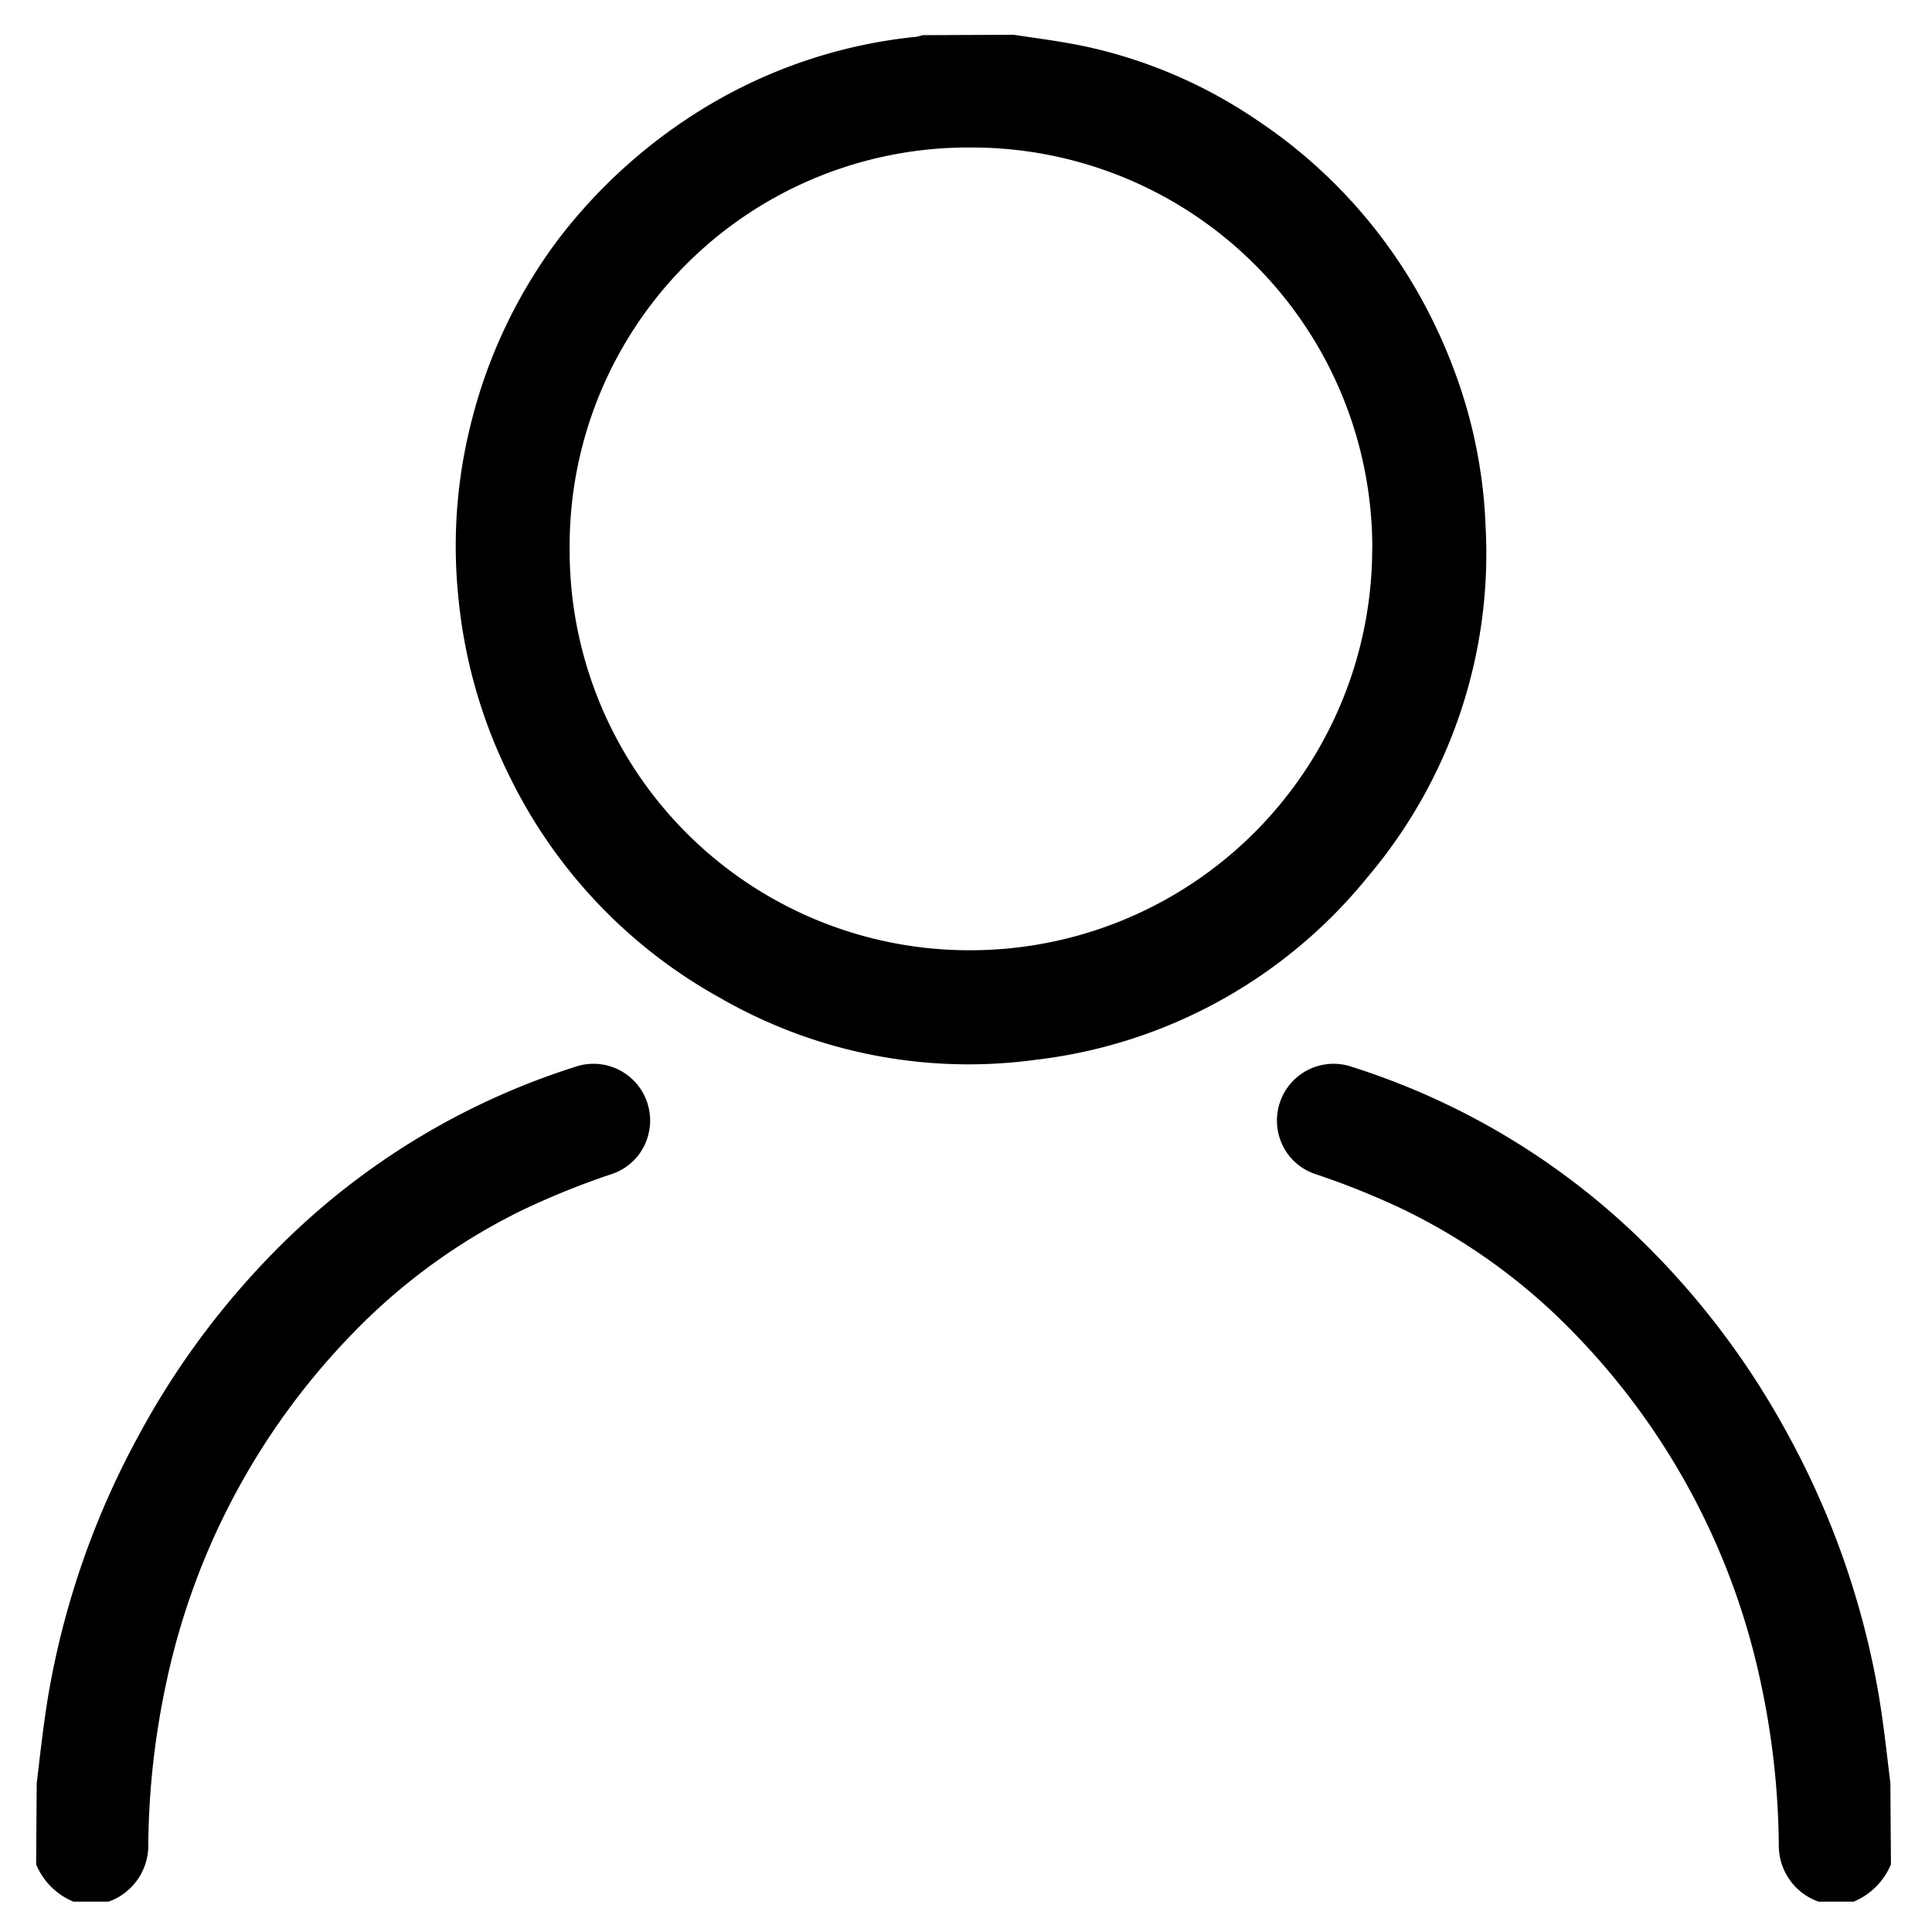 <svg xmlns="http://www.w3.org/2000/svg" xmlns:xlink="http://www.w3.org/1999/xlink" width="20" height="20" viewBox="0 0 20 20">
  <defs>
    <clipPath id="clip-path">
      <rect id="矩形_1998" data-name="矩形 1998" width="20" height="20" transform="translate(3483 -205)" fill="#fff"/>
    </clipPath>
  </defs>
  <g id="member-icon" transform="translate(-3483 205)" clip-path="url(#clip-path)">
    <g id="组_6" data-name="组 6" transform="translate(3556.745 -267.55)">
      <path id="路径_11" data-name="路径 11" d="M-63.892,62.55c.258.039.516.071.771.127a5.052,5.052,0,0,1,1.749.757,5.287,5.287,0,0,1,1.827,2.092,5.462,5.462,0,0,1,.239.566,5.149,5.149,0,0,1,.3,1.551,5.18,5.18,0,0,1-1.222,3.627,5.2,5.2,0,0,1-3.435,1.891,5.154,5.154,0,0,1-3.266-.64,5.257,5.257,0,0,1-2.184-2.3,5.292,5.292,0,0,1-.529-1.869,5.175,5.175,0,0,1,.122-1.736A5.294,5.294,0,0,1-68.6,64.66,5.517,5.517,0,0,1-67.2,63.373a5.23,5.23,0,0,1,2.277-.8c.032,0,.063-.013.094-.019Zm3.713,5.319a4.145,4.145,0,0,0-4.153-4.152,4.125,4.125,0,0,0-4.156,4.16,4.137,4.137,0,0,0,4.132,4.15A4.161,4.161,0,0,0-60.18,67.869Z" transform="translate(0.64 0.36)" stroke="rgba(0,0,0,0)" stroke-width="1"/>
      <path id="路径_13" data-name="路径 13" d="M-73.722,79.954c.04-.332.075-.662.134-.991a8.656,8.656,0,0,1,.919-2.605,8.382,8.382,0,0,1,1.5-2,7.562,7.562,0,0,1,3.015-1.818.586.586,0,0,1,.675.215.59.59,0,0,1,0,.678.582.582,0,0,1-.3.218,8.16,8.16,0,0,0-.905.365,6.256,6.256,0,0,0-1.785,1.3,7.375,7.375,0,0,0-1.911,3.595,8.282,8.282,0,0,0-.187,1.686.616.616,0,0,1-.412.583h-.363a.715.715,0,0,1-.386-.386Z" transform="translate(0.357 1.056)" stroke="rgba(0,0,0,0)" stroke-width="1"/>
      <path id="路径_19717" data-name="路径 19717" d="M-67.371,79.954c-.04-.332-.075-.662-.134-.991a8.656,8.656,0,0,0-.919-2.605,8.382,8.382,0,0,0-1.5-2,7.562,7.562,0,0,0-3.015-1.818.586.586,0,0,0-.675.215.59.59,0,0,0,0,.678.582.582,0,0,0,.3.218,8.159,8.159,0,0,1,.905.365,6.255,6.255,0,0,1,1.785,1.3,7.375,7.375,0,0,1,1.911,3.595,8.283,8.283,0,0,1,.187,1.686.616.616,0,0,0,.412.583h.363a.715.715,0,0,0,.386-.386Z" transform="translate(13.195 1.056)" stroke="rgba(0,0,0,0)" stroke-width="1"/>
    </g>
  </g>
</svg>
